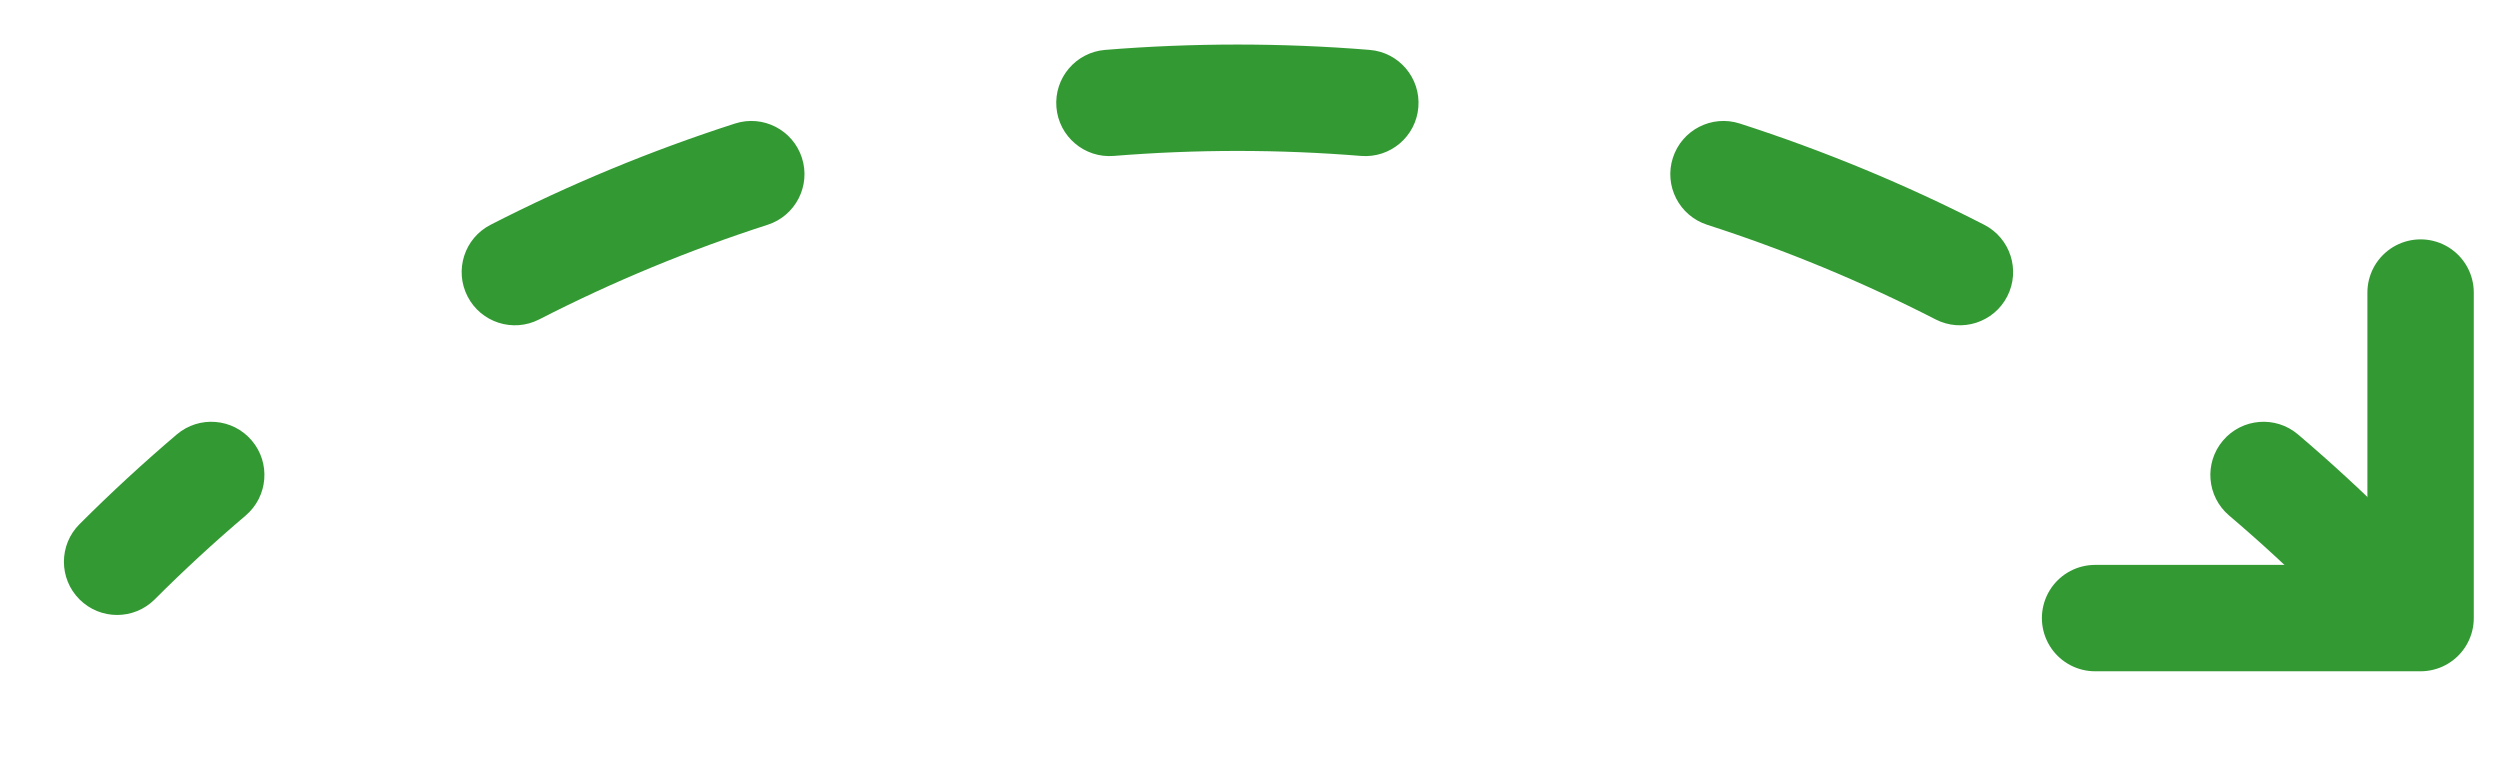 <?xml version="1.0" encoding="UTF-8"?> <svg xmlns="http://www.w3.org/2000/svg" width="94" height="29" viewBox="0 0 94 29" fill="none"> <path fill-rule="evenodd" clip-rule="evenodd" d="M2.989 22.537C2.208 21.756 2.208 20.49 2.989 19.709C4.164 18.534 5.385 17.408 6.647 16.335C7.489 15.62 8.751 15.722 9.466 16.563C10.182 17.405 10.079 18.667 9.238 19.383C8.057 20.386 6.916 21.438 5.817 22.537C5.036 23.318 3.77 23.318 2.989 22.537ZM17.579 11.143C17.075 10.16 17.463 8.954 18.447 8.451C19.921 7.695 21.428 6.998 22.964 6.362C24.499 5.726 26.058 5.153 27.635 4.645C28.686 4.306 29.813 4.883 30.152 5.935C30.491 6.986 29.913 8.113 28.862 8.452C27.387 8.927 25.93 9.463 24.494 10.057C23.058 10.652 21.649 11.304 20.271 12.011C19.288 12.514 18.082 12.126 17.579 11.143ZM39.721 4.031C39.632 2.93 40.452 1.965 41.553 1.876C43.205 1.742 44.864 1.675 46.526 1.675C48.188 1.675 49.847 1.742 51.498 1.876C52.599 1.965 53.42 2.93 53.33 4.031C53.241 5.132 52.276 5.952 51.175 5.863C49.631 5.738 48.08 5.675 46.526 5.675C44.972 5.675 43.42 5.738 41.876 5.863C40.775 5.952 39.81 5.132 39.721 4.031ZM62.9 5.935C63.239 4.883 64.366 4.306 65.417 4.645C66.994 5.153 68.552 5.726 70.088 6.362C71.624 6.998 73.131 7.695 74.605 8.451C75.588 8.954 75.977 10.16 75.473 11.143C74.969 12.126 73.764 12.514 72.781 12.011C71.402 11.304 69.993 10.652 68.557 10.057C67.121 9.463 65.664 8.927 64.19 8.452C63.139 8.113 62.561 6.986 62.9 5.935ZM83.586 16.563C84.301 15.722 85.563 15.62 86.405 16.335C87.667 17.408 88.888 18.534 90.063 19.709C90.844 20.49 90.844 21.756 90.063 22.537C89.282 23.318 88.016 23.318 87.235 22.537C86.136 21.438 84.995 20.386 83.814 19.383C82.972 18.667 82.87 17.405 83.586 16.563Z" fill="#339933"></path> <path d="M91.014 11V23.24H78.775" stroke="#339933" stroke-width="4" stroke-linecap="round" stroke-linejoin="round"></path> </svg> 